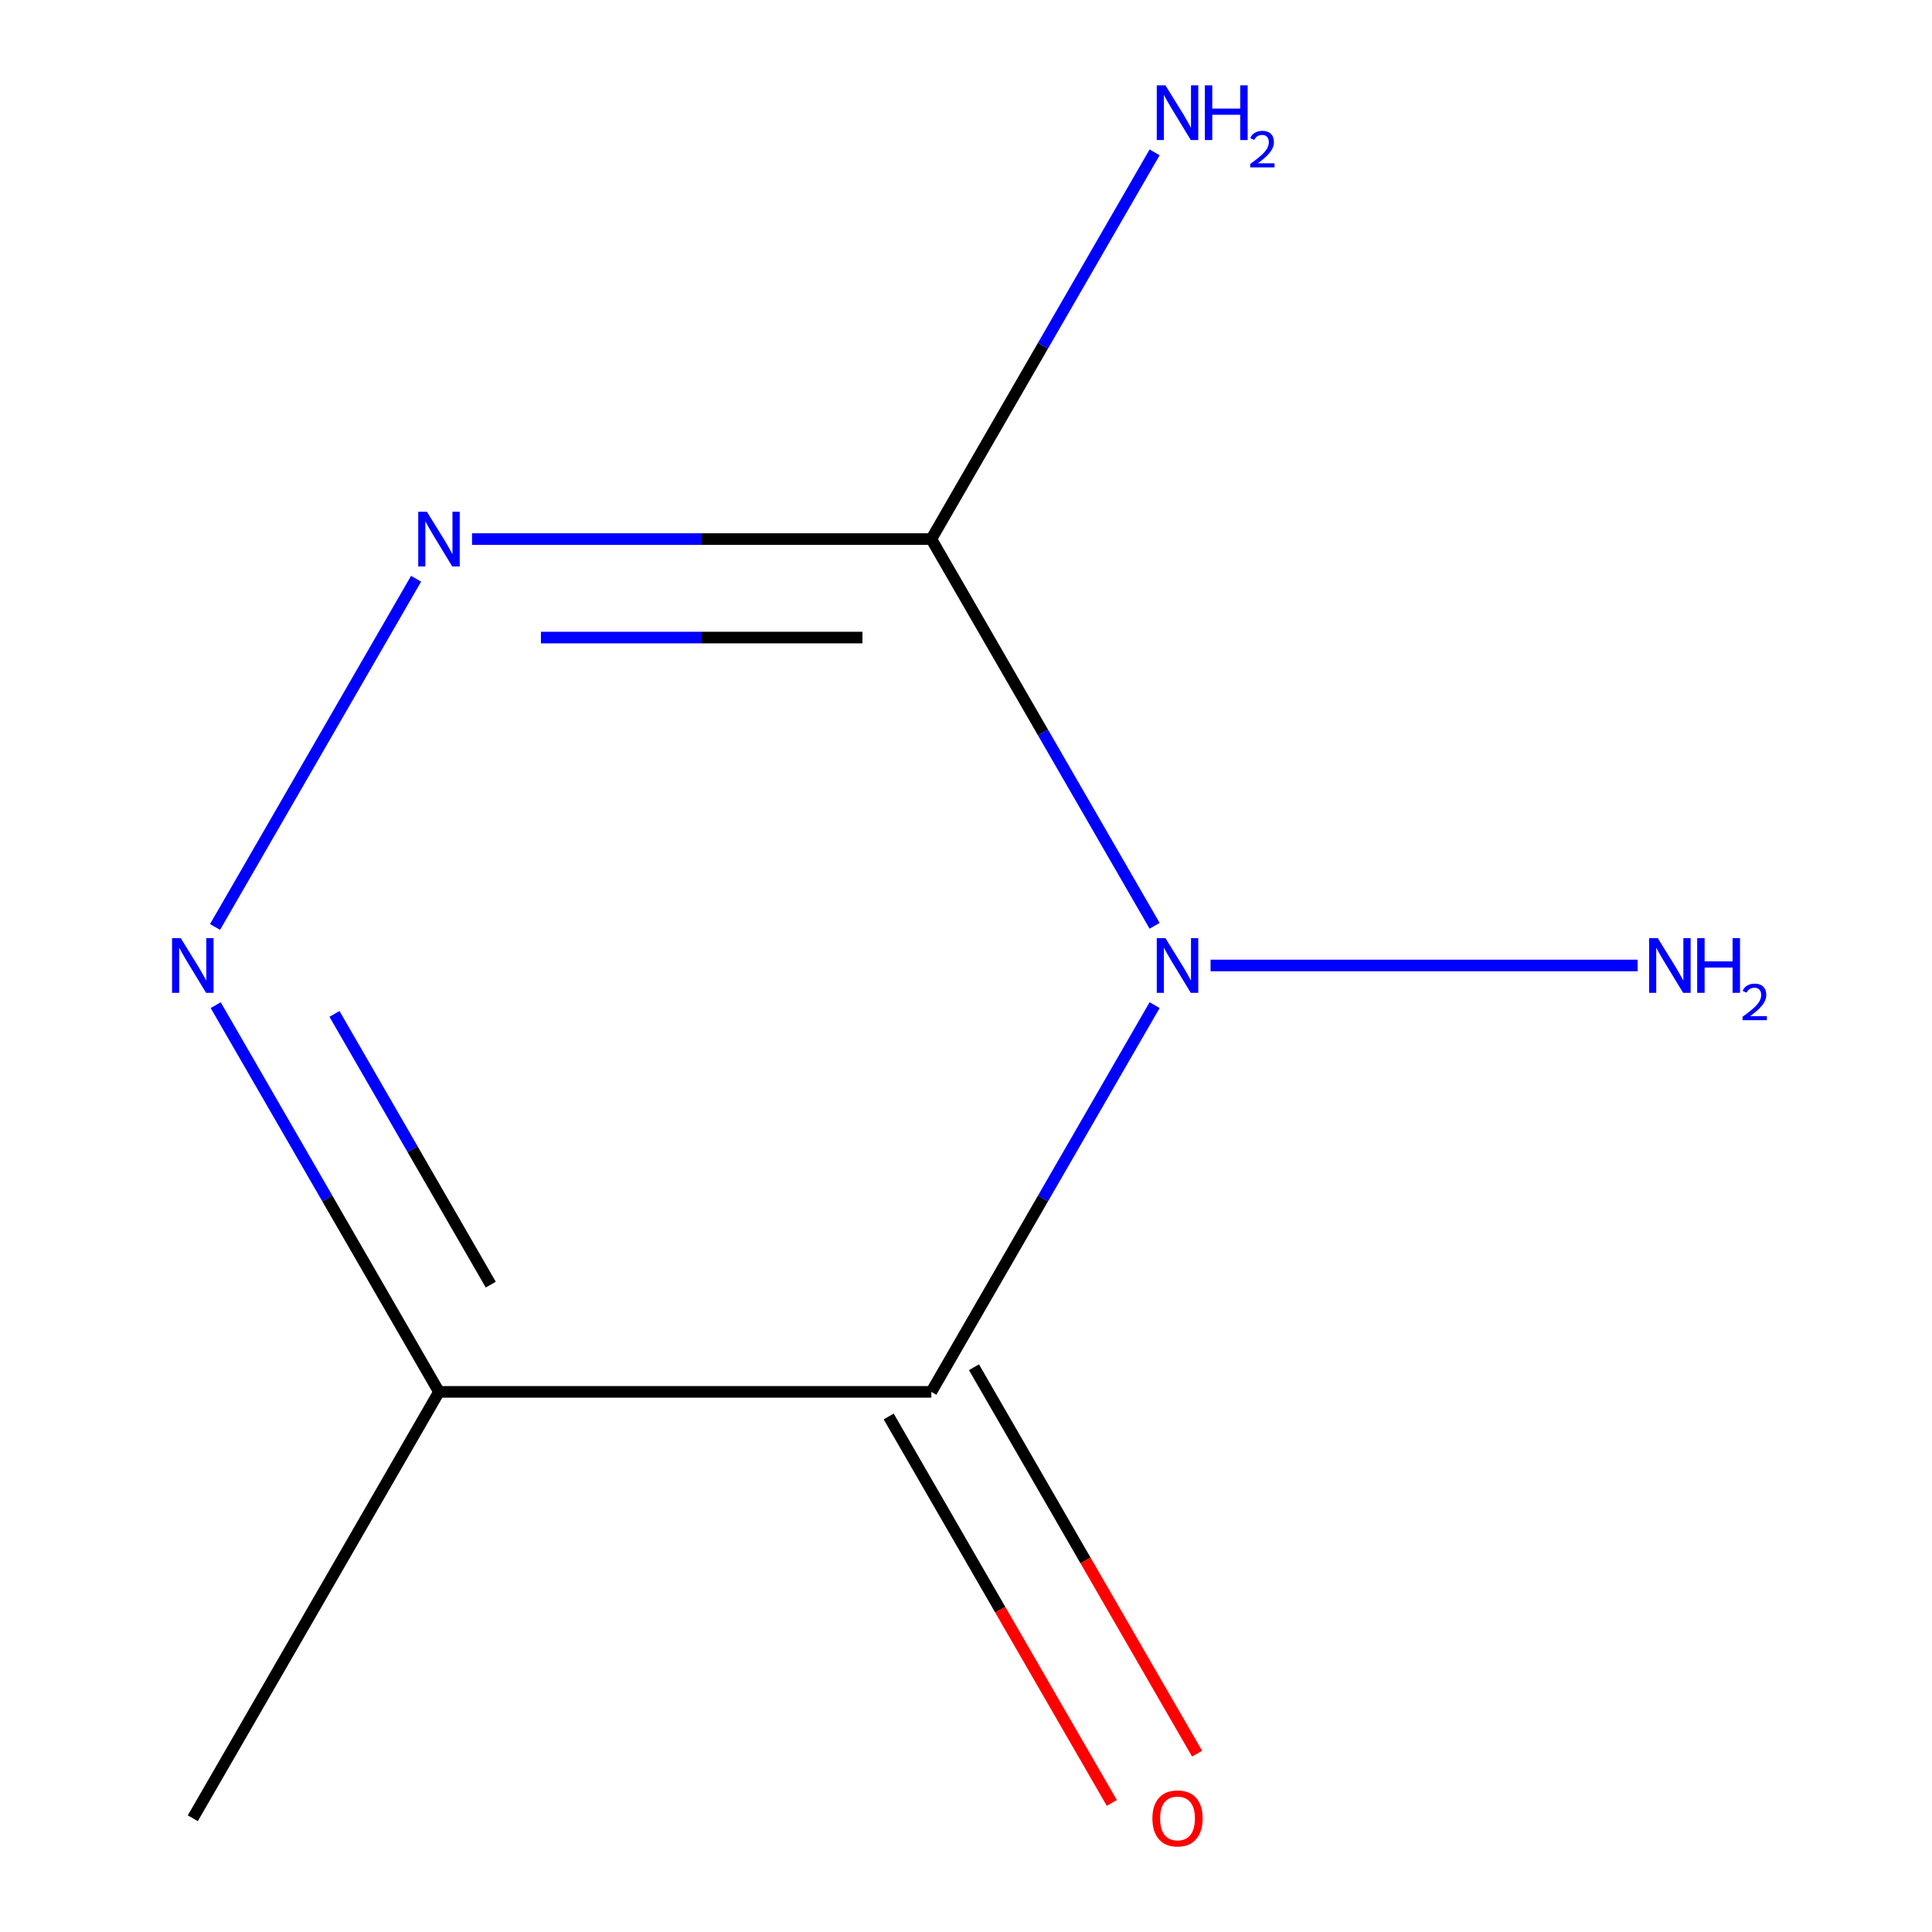 <?xml version='1.0' encoding='iso-8859-1'?>
<svg version='1.1' baseProfile='full'
              xmlns='http://www.w3.org/2000/svg'
                      xmlns:rdkit='http://www.rdkit.org/xml'
                      xmlns:xlink='http://www.w3.org/1999/xlink'
                  xml:space='preserve'
width='1000px' height='1000px' viewBox='0 0 1000 1000'>
<!-- END OF HEADER -->
<rect style='opacity:1.0;fill:#FFFFFF;stroke:none' width='1000' height='1000' x='0' y='0'> </rect>
<path class='bond-0' d='M 597.626,520.258 L 539.842,620.343' style='fill:none;fill-rule:evenodd;stroke:#0000FF;stroke-width:6px;stroke-linecap:butt;stroke-linejoin:miter;stroke-opacity:1' />
<path class='bond-0' d='M 539.842,620.343 L 482.058,720.427' style='fill:none;fill-rule:evenodd;stroke:#000000;stroke-width:6px;stroke-linecap:butt;stroke-linejoin:miter;stroke-opacity:1' />
<path class='bond-1' d='M 597.626,479.196 L 539.842,379.112' style='fill:none;fill-rule:evenodd;stroke:#0000FF;stroke-width:6px;stroke-linecap:butt;stroke-linejoin:miter;stroke-opacity:1' />
<path class='bond-1' d='M 539.842,379.112 L 482.058,279.027' style='fill:none;fill-rule:evenodd;stroke:#000000;stroke-width:6px;stroke-linecap:butt;stroke-linejoin:miter;stroke-opacity:1' />
<path class='bond-6' d='M 626.591,499.727 L 847.639,499.727' style='fill:none;fill-rule:evenodd;stroke:#0000FF;stroke-width:6px;stroke-linecap:butt;stroke-linejoin:miter;stroke-opacity:1' />
<path class='bond-4' d='M 482.058,720.427 L 227.216,720.427' style='fill:none;fill-rule:evenodd;stroke:#000000;stroke-width:6px;stroke-linecap:butt;stroke-linejoin:miter;stroke-opacity:1' />
<path class='bond-5' d='M 459.988,733.17 L 517.726,833.174' style='fill:none;fill-rule:evenodd;stroke:#000000;stroke-width:6px;stroke-linecap:butt;stroke-linejoin:miter;stroke-opacity:1' />
<path class='bond-5' d='M 517.726,833.174 L 575.464,933.179' style='fill:none;fill-rule:evenodd;stroke:#FF0000;stroke-width:6px;stroke-linecap:butt;stroke-linejoin:miter;stroke-opacity:1' />
<path class='bond-5' d='M 504.128,707.685 L 561.866,807.69' style='fill:none;fill-rule:evenodd;stroke:#000000;stroke-width:6px;stroke-linecap:butt;stroke-linejoin:miter;stroke-opacity:1' />
<path class='bond-5' d='M 561.866,807.69 L 619.604,907.694' style='fill:none;fill-rule:evenodd;stroke:#FF0000;stroke-width:6px;stroke-linecap:butt;stroke-linejoin:miter;stroke-opacity:1' />
<path class='bond-2' d='M 482.058,279.027 L 363.192,279.027' style='fill:none;fill-rule:evenodd;stroke:#000000;stroke-width:6px;stroke-linecap:butt;stroke-linejoin:miter;stroke-opacity:1' />
<path class='bond-2' d='M 363.192,279.027 L 244.327,279.027' style='fill:none;fill-rule:evenodd;stroke:#0000FF;stroke-width:6px;stroke-linecap:butt;stroke-linejoin:miter;stroke-opacity:1' />
<path class='bond-2' d='M 446.399,329.996 L 363.192,329.996' style='fill:none;fill-rule:evenodd;stroke:#000000;stroke-width:6px;stroke-linecap:butt;stroke-linejoin:miter;stroke-opacity:1' />
<path class='bond-2' d='M 363.192,329.996 L 279.986,329.996' style='fill:none;fill-rule:evenodd;stroke:#0000FF;stroke-width:6px;stroke-linecap:butt;stroke-linejoin:miter;stroke-opacity:1' />
<path class='bond-7' d='M 482.058,279.027 L 539.842,178.943' style='fill:none;fill-rule:evenodd;stroke:#000000;stroke-width:6px;stroke-linecap:butt;stroke-linejoin:miter;stroke-opacity:1' />
<path class='bond-7' d='M 539.842,178.943 L 597.626,78.858' style='fill:none;fill-rule:evenodd;stroke:#0000FF;stroke-width:6px;stroke-linecap:butt;stroke-linejoin:miter;stroke-opacity:1' />
<path class='bond-9' d='M 215.362,299.558 L 111.306,479.789' style='fill:none;fill-rule:evenodd;stroke:#0000FF;stroke-width:6px;stroke-linecap:butt;stroke-linejoin:miter;stroke-opacity:1' />
<path class='bond-3' d='M 111.648,520.258 L 169.432,620.343' style='fill:none;fill-rule:evenodd;stroke:#0000FF;stroke-width:6px;stroke-linecap:butt;stroke-linejoin:miter;stroke-opacity:1' />
<path class='bond-3' d='M 169.432,620.343 L 227.216,720.427' style='fill:none;fill-rule:evenodd;stroke:#000000;stroke-width:6px;stroke-linecap:butt;stroke-linejoin:miter;stroke-opacity:1' />
<path class='bond-3' d='M 173.123,524.799 L 213.572,594.859' style='fill:none;fill-rule:evenodd;stroke:#0000FF;stroke-width:6px;stroke-linecap:butt;stroke-linejoin:miter;stroke-opacity:1' />
<path class='bond-3' d='M 213.572,594.859 L 254.021,664.918' style='fill:none;fill-rule:evenodd;stroke:#000000;stroke-width:6px;stroke-linecap:butt;stroke-linejoin:miter;stroke-opacity:1' />
<path class='bond-8' d='M 227.216,720.427 L 99.794,941.128' style='fill:none;fill-rule:evenodd;stroke:#000000;stroke-width:6px;stroke-linecap:butt;stroke-linejoin:miter;stroke-opacity:1' />
<path  class='atom-0' d='M 603.22 485.567
L 612.5 500.567
Q 613.42 502.047, 614.9 504.727
Q 616.38 507.407, 616.46 507.567
L 616.46 485.567
L 620.22 485.567
L 620.22 513.887
L 616.34 513.887
L 606.38 497.487
Q 605.22 495.567, 603.98 493.367
Q 602.78 491.167, 602.42 490.487
L 602.42 513.887
L 598.74 513.887
L 598.74 485.567
L 603.22 485.567
' fill='#0000FF'/>
<path  class='atom-3' d='M 220.956 264.867
L 230.236 279.867
Q 231.156 281.347, 232.636 284.027
Q 234.116 286.707, 234.196 286.867
L 234.196 264.867
L 237.956 264.867
L 237.956 293.187
L 234.076 293.187
L 224.116 276.787
Q 222.956 274.867, 221.716 272.667
Q 220.516 270.467, 220.156 269.787
L 220.156 293.187
L 216.476 293.187
L 216.476 264.867
L 220.956 264.867
' fill='#0000FF'/>
<path  class='atom-4' d='M 93.534 485.567
L 102.814 500.567
Q 103.734 502.047, 105.214 504.727
Q 106.694 507.407, 106.774 507.567
L 106.774 485.567
L 110.534 485.567
L 110.534 513.887
L 106.654 513.887
L 96.694 497.487
Q 95.534 495.567, 94.294 493.367
Q 93.094 491.167, 92.734 490.487
L 92.734 513.887
L 89.054 513.887
L 89.054 485.567
L 93.534 485.567
' fill='#0000FF'/>
<path  class='atom-6' d='M 596.48 941.208
Q 596.48 934.408, 599.84 930.608
Q 603.2 926.808, 609.48 926.808
Q 615.76 926.808, 619.12 930.608
Q 622.48 934.408, 622.48 941.208
Q 622.48 948.088, 619.08 952.008
Q 615.68 955.888, 609.48 955.888
Q 603.24 955.888, 599.84 952.008
Q 596.48 948.128, 596.48 941.208
M 609.48 952.688
Q 613.8 952.688, 616.12 949.808
Q 618.48 946.888, 618.48 941.208
Q 618.48 935.648, 616.12 932.848
Q 613.8 930.008, 609.48 930.008
Q 605.16 930.008, 602.8 932.808
Q 600.48 935.608, 600.48 941.208
Q 600.48 946.928, 602.8 949.808
Q 605.16 952.688, 609.48 952.688
' fill='#FF0000'/>
<path  class='atom-7' d='M 858.062 485.567
L 867.342 500.567
Q 868.262 502.047, 869.742 504.727
Q 871.222 507.407, 871.302 507.567
L 871.302 485.567
L 875.062 485.567
L 875.062 513.887
L 871.182 513.887
L 861.222 497.487
Q 860.062 495.567, 858.822 493.367
Q 857.622 491.167, 857.262 490.487
L 857.262 513.887
L 853.582 513.887
L 853.582 485.567
L 858.062 485.567
' fill='#0000FF'/>
<path  class='atom-7' d='M 878.462 485.567
L 882.302 485.567
L 882.302 497.607
L 896.782 497.607
L 896.782 485.567
L 900.622 485.567
L 900.622 513.887
L 896.782 513.887
L 896.782 500.807
L 882.302 500.807
L 882.302 513.887
L 878.462 513.887
L 878.462 485.567
' fill='#0000FF'/>
<path  class='atom-7' d='M 901.995 512.894
Q 902.681 511.125, 904.318 510.148
Q 905.955 509.145, 908.225 509.145
Q 911.05 509.145, 912.634 510.676
Q 914.218 512.207, 914.218 514.926
Q 914.218 517.698, 912.159 520.286
Q 910.126 522.873, 905.902 525.935
L 914.535 525.935
L 914.535 528.047
L 901.942 528.047
L 901.942 526.278
Q 905.427 523.797, 907.486 521.949
Q 909.572 520.101, 910.575 518.438
Q 911.578 516.774, 911.578 515.058
Q 911.578 513.263, 910.681 512.26
Q 909.783 511.257, 908.225 511.257
Q 906.721 511.257, 905.717 511.864
Q 904.714 512.471, 904.001 513.818
L 901.995 512.894
' fill='#0000FF'/>
<path  class='atom-8' d='M 603.22 44.167
L 612.5 59.167
Q 613.42 60.647, 614.9 63.327
Q 616.38 66.007, 616.46 66.167
L 616.46 44.167
L 620.22 44.167
L 620.22 72.487
L 616.34 72.487
L 606.38 56.087
Q 605.22 54.167, 603.98 51.967
Q 602.78 49.767, 602.42 49.087
L 602.42 72.487
L 598.74 72.487
L 598.74 44.167
L 603.22 44.167
' fill='#0000FF'/>
<path  class='atom-8' d='M 623.62 44.167
L 627.46 44.167
L 627.46 56.207
L 641.94 56.207
L 641.94 44.167
L 645.78 44.167
L 645.78 72.487
L 641.94 72.487
L 641.94 59.407
L 627.46 59.407
L 627.46 72.487
L 623.62 72.487
L 623.62 44.167
' fill='#0000FF'/>
<path  class='atom-8' d='M 647.152 71.493
Q 647.839 69.725, 649.476 68.748
Q 651.112 67.745, 653.383 67.745
Q 656.208 67.745, 657.792 69.276
Q 659.376 70.807, 659.376 73.526
Q 659.376 76.298, 657.316 78.885
Q 655.284 81.473, 651.06 84.535
L 659.692 84.535
L 659.692 86.647
L 647.1 86.647
L 647.1 84.878
Q 650.584 82.397, 652.644 80.549
Q 654.729 78.701, 655.732 77.037
Q 656.736 75.374, 656.736 73.658
Q 656.736 71.863, 655.838 70.86
Q 654.94 69.857, 653.383 69.857
Q 651.878 69.857, 650.875 70.464
Q 649.872 71.071, 649.159 72.417
L 647.152 71.493
' fill='#0000FF'/>
</svg>

